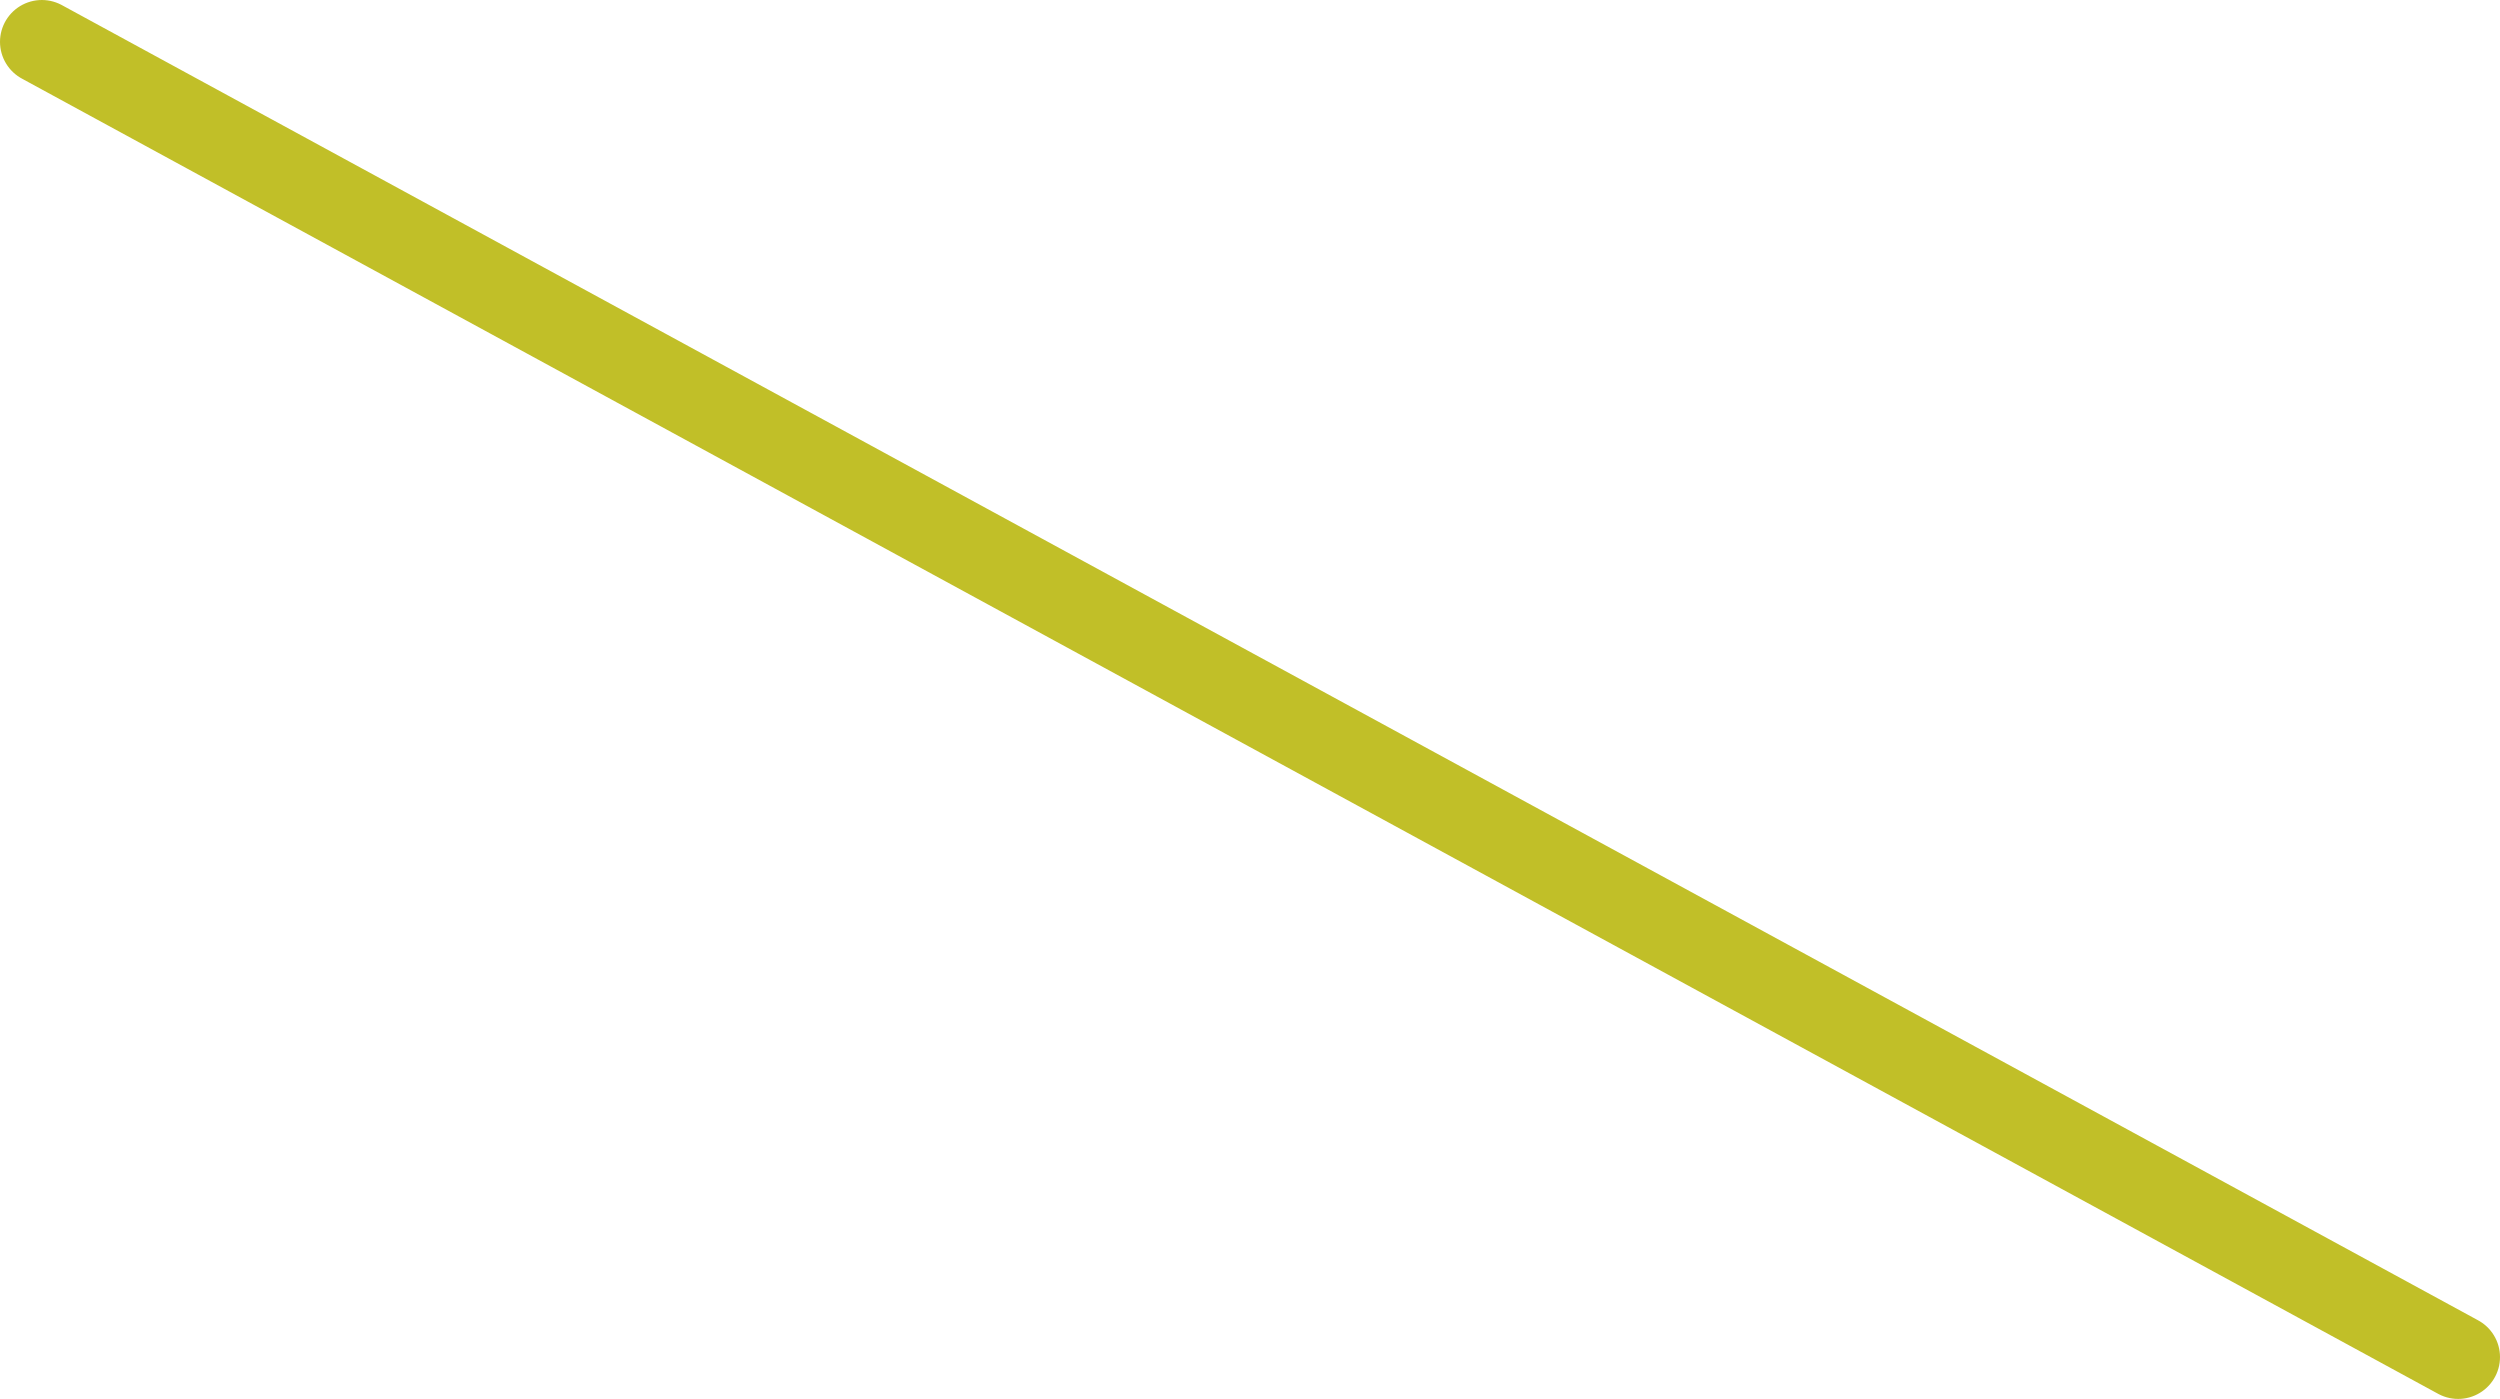 <?xml version="1.0" encoding="UTF-8"?><svg id="Livello_1" xmlns="http://www.w3.org/2000/svg" viewBox="0 0 747 418"><defs><style>.cls-1{fill:none;stroke:#c1bf28;stroke-linecap:round;stroke-miterlimit:10;stroke-width:25px;}</style></defs><line class="cls-1" x1="12.5" y1="12.5" x2="734.5" y2="405.5"/></svg>